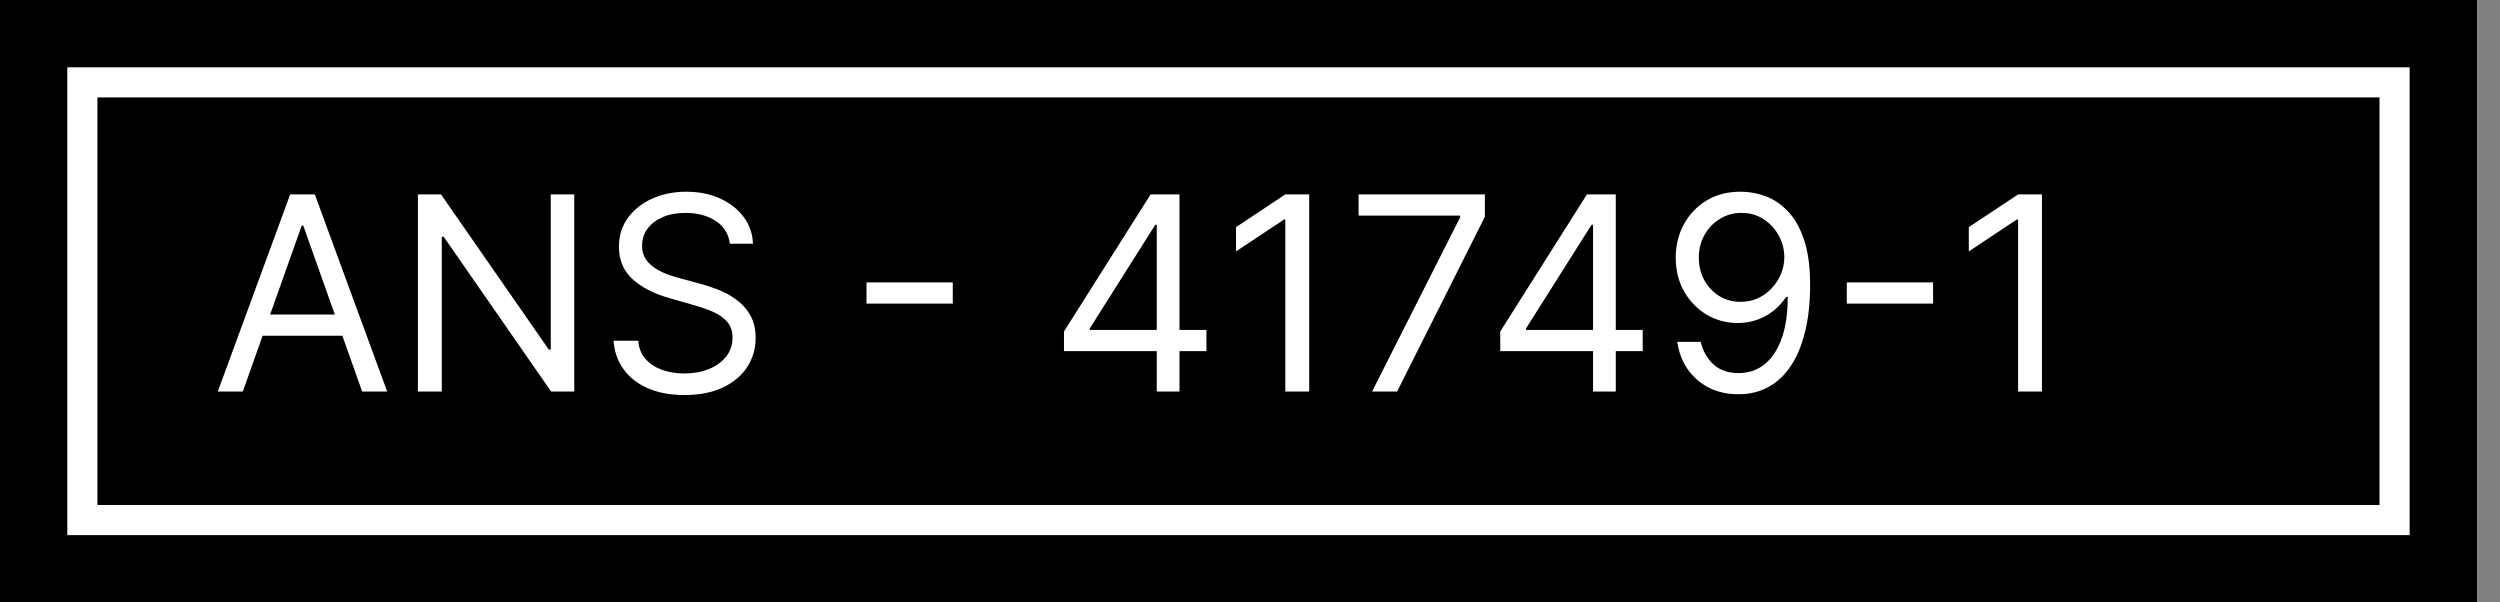 <svg width="83" height="20" viewBox="0 0 83 20" fill="none" xmlns="http://www.w3.org/2000/svg">
<rect x="0" y="0" width="83" height="20" fill="#808080" stroke="none"/>
<rect width="82.235" height="20" fill="black"/>
<rect x="2.735" y="2.735" width="76.765" height="14.531" fill="black" stroke="white"/>
<path d="M8.061 13H7.23L9.634 6.455H10.452L12.855 13H12.024L10.068 7.49H10.017L8.061 13ZM8.368 10.443H11.717V11.146H8.368V10.443ZM19.065 6.455V13H18.298L14.731 7.861H14.667V13H13.875V6.455H14.642L18.221 11.607H18.285V6.455H19.065ZM24.231 8.091C24.192 7.767 24.037 7.516 23.764 7.337C23.491 7.158 23.157 7.068 22.76 7.068C22.471 7.068 22.217 7.115 22 7.209C21.785 7.303 21.616 7.431 21.495 7.596C21.375 7.76 21.316 7.946 21.316 8.155C21.316 8.33 21.357 8.48 21.44 8.605C21.526 8.729 21.634 8.832 21.766 8.915C21.898 8.996 22.037 9.064 22.182 9.117C22.327 9.168 22.46 9.21 22.581 9.241L23.246 9.42C23.417 9.465 23.606 9.527 23.815 9.606C24.026 9.685 24.227 9.792 24.419 9.929C24.613 10.063 24.773 10.235 24.898 10.446C25.024 10.657 25.087 10.916 25.087 11.223C25.087 11.577 24.994 11.896 24.809 12.182C24.626 12.467 24.357 12.694 24.004 12.863C23.652 13.031 23.225 13.115 22.722 13.115C22.253 13.115 21.847 13.039 21.504 12.888C21.163 12.737 20.895 12.526 20.699 12.255C20.505 11.985 20.395 11.671 20.37 11.312H21.188C21.209 11.56 21.292 11.764 21.437 11.926C21.584 12.086 21.77 12.205 21.993 12.284C22.219 12.361 22.462 12.399 22.722 12.399C23.025 12.399 23.296 12.35 23.537 12.252C23.778 12.152 23.968 12.014 24.109 11.837C24.25 11.658 24.32 11.449 24.32 11.21C24.32 10.993 24.259 10.816 24.138 10.68C24.016 10.543 23.857 10.432 23.659 10.347C23.46 10.262 23.246 10.188 23.016 10.124L22.211 9.893C21.699 9.746 21.294 9.537 20.996 9.264C20.698 8.991 20.549 8.634 20.549 8.193C20.549 7.827 20.648 7.507 20.846 7.234C21.046 6.96 21.315 6.746 21.651 6.595C21.99 6.442 22.368 6.365 22.786 6.365C23.208 6.365 23.583 6.441 23.911 6.592C24.239 6.741 24.499 6.946 24.691 7.206C24.885 7.466 24.987 7.761 24.998 8.091H24.231ZM31.632 9.376V10.079H28.768V9.376H31.632ZM35.324 11.658V11.006L38.2 6.455H38.673V7.464H38.354L36.181 10.903V10.954H40.054V11.658H35.324ZM38.405 13V11.46V11.156V6.455H39.159V13H38.405ZM43.465 6.455V13H42.672V7.286H42.634L41.036 8.347V7.541L42.672 6.455H43.465ZM45.552 13L48.48 7.209V7.158H45.105V6.455H49.298V7.196L46.383 13H45.552ZM49.808 11.658V11.006L52.685 6.455H53.158V7.464H52.838L50.665 10.903V10.954H54.538V11.658H49.808ZM52.889 13V11.46V11.156V6.455H53.644V13H52.889ZM57.82 6.365C58.088 6.367 58.357 6.418 58.625 6.518C58.894 6.619 59.139 6.785 59.36 7.017C59.582 7.247 59.76 7.561 59.894 7.96C60.028 8.358 60.096 8.858 60.096 9.459C60.096 10.04 60.04 10.557 59.929 11.009C59.821 11.459 59.663 11.838 59.456 12.147C59.252 12.456 59.002 12.69 58.709 12.85C58.416 13.01 58.086 13.089 57.718 13.089C57.351 13.089 57.024 13.017 56.736 12.872C56.451 12.725 56.217 12.522 56.033 12.262C55.852 12 55.736 11.696 55.685 11.351H56.465C56.535 11.651 56.675 11.899 56.883 12.095C57.094 12.289 57.373 12.386 57.718 12.386C58.223 12.386 58.621 12.166 58.913 11.725C59.207 11.284 59.354 10.661 59.354 9.855H59.303C59.184 10.034 59.042 10.189 58.878 10.319C58.714 10.448 58.532 10.549 58.331 10.619C58.131 10.689 57.918 10.724 57.692 10.724C57.317 10.724 56.973 10.632 56.66 10.446C56.349 10.259 56.099 10.002 55.912 9.676C55.727 9.348 55.634 8.973 55.634 8.551C55.634 8.151 55.723 7.784 55.902 7.452C56.084 7.117 56.337 6.851 56.663 6.653C56.991 6.455 57.377 6.359 57.82 6.365ZM57.82 7.068C57.551 7.068 57.31 7.135 57.094 7.27C56.881 7.402 56.712 7.581 56.586 7.806C56.463 8.03 56.401 8.278 56.401 8.551C56.401 8.824 56.461 9.072 56.58 9.296C56.701 9.517 56.867 9.694 57.075 9.826C57.286 9.956 57.526 10.021 57.794 10.021C57.997 10.021 58.185 9.982 58.36 9.903C58.535 9.822 58.687 9.712 58.817 9.574C58.949 9.433 59.053 9.274 59.127 9.098C59.202 8.919 59.239 8.732 59.239 8.538C59.239 8.283 59.177 8.043 59.054 7.819C58.932 7.596 58.764 7.414 58.549 7.276C58.336 7.137 58.093 7.068 57.82 7.068ZM64.178 9.376V10.079H61.314V9.376H64.178ZM67.793 6.455V13H67.001V7.286H66.962L65.364 8.347V7.541L67.001 6.455H67.793Z" fill="white"/>
</svg>

